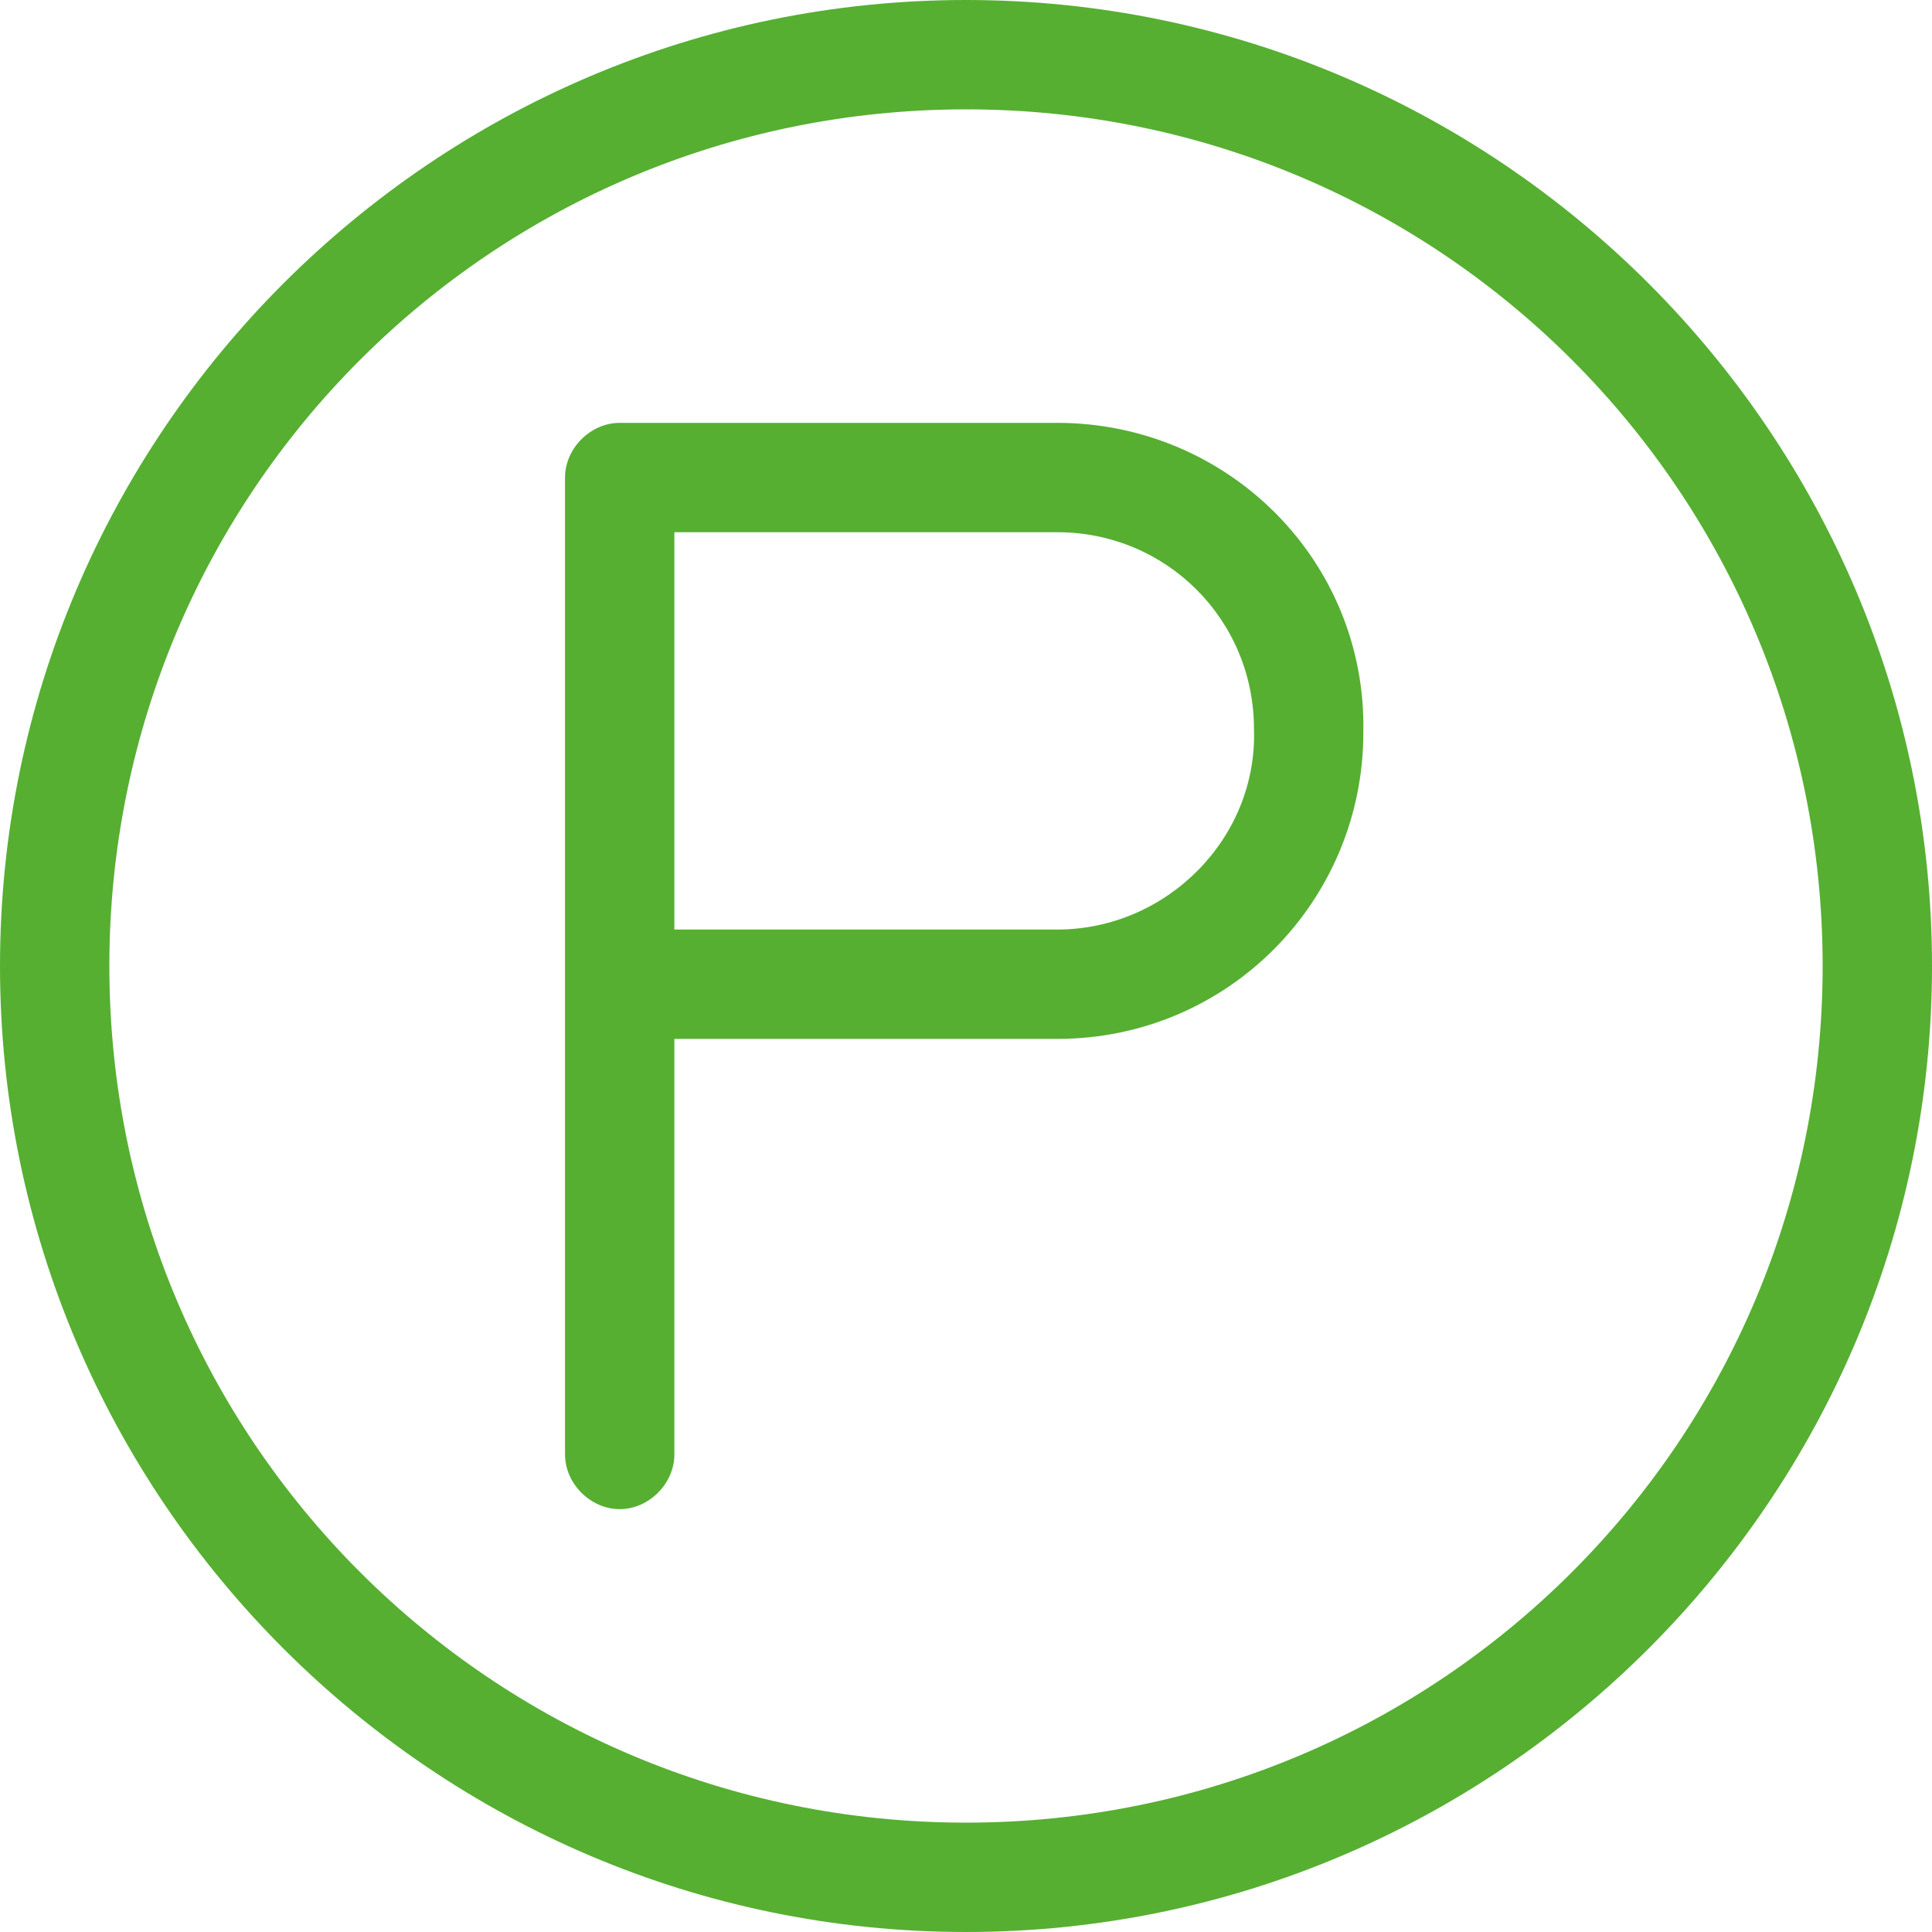 <?xml version="1.0" encoding="utf-8"?>
<!-- Generator: Adobe Illustrator 19.0.0, SVG Export Plug-In . SVG Version: 6.00 Build 0)  -->
<svg xmlns="http://www.w3.org/2000/svg" xmlns:xlink="http://www.w3.org/1999/xlink" version="1.1" id="Layer_1" x="0px" y="0px" viewBox="-279 370 53 53" style="enable-background:new -279 370 53 53;" xml:space="preserve" width="512px" height="512px">
<g id="XMLID_795_">
	<path id="XMLID_808_" d="M-252.5,370c-14.6,0-26.5,11.9-26.5,26.5s11.9,26.5,26.5,26.5s26.5-11.9,26.5-26.5S-237.9,370-252.5,370z    M-252.5,420c-13,0-23.5-10.5-23.5-23.5s10.5-23.5,23.5-23.5s23.5,10.5,23.5,23.5S-239.5,420-252.5,420z" fill="#56AF31"/>
	<path id="XMLID_856_" d="M-250,381.6h-12c-0.8,0-1.5,0.7-1.5,1.5V397v12.9c0,0.8,0.7,1.5,1.5,1.5s1.5-0.7,1.5-1.5v-11.4h10.5   c4.7,0,8.4-3.8,8.4-8.4C-241.5,385.4-245.3,381.6-250,381.6z M-250,395.5h-10.5v-10.9h10.5c3,0,5.4,2.4,5.4,5.4   C-244.5,393-247,395.5-250,395.5z" fill="#56AF31"/>
</g>
</svg>
